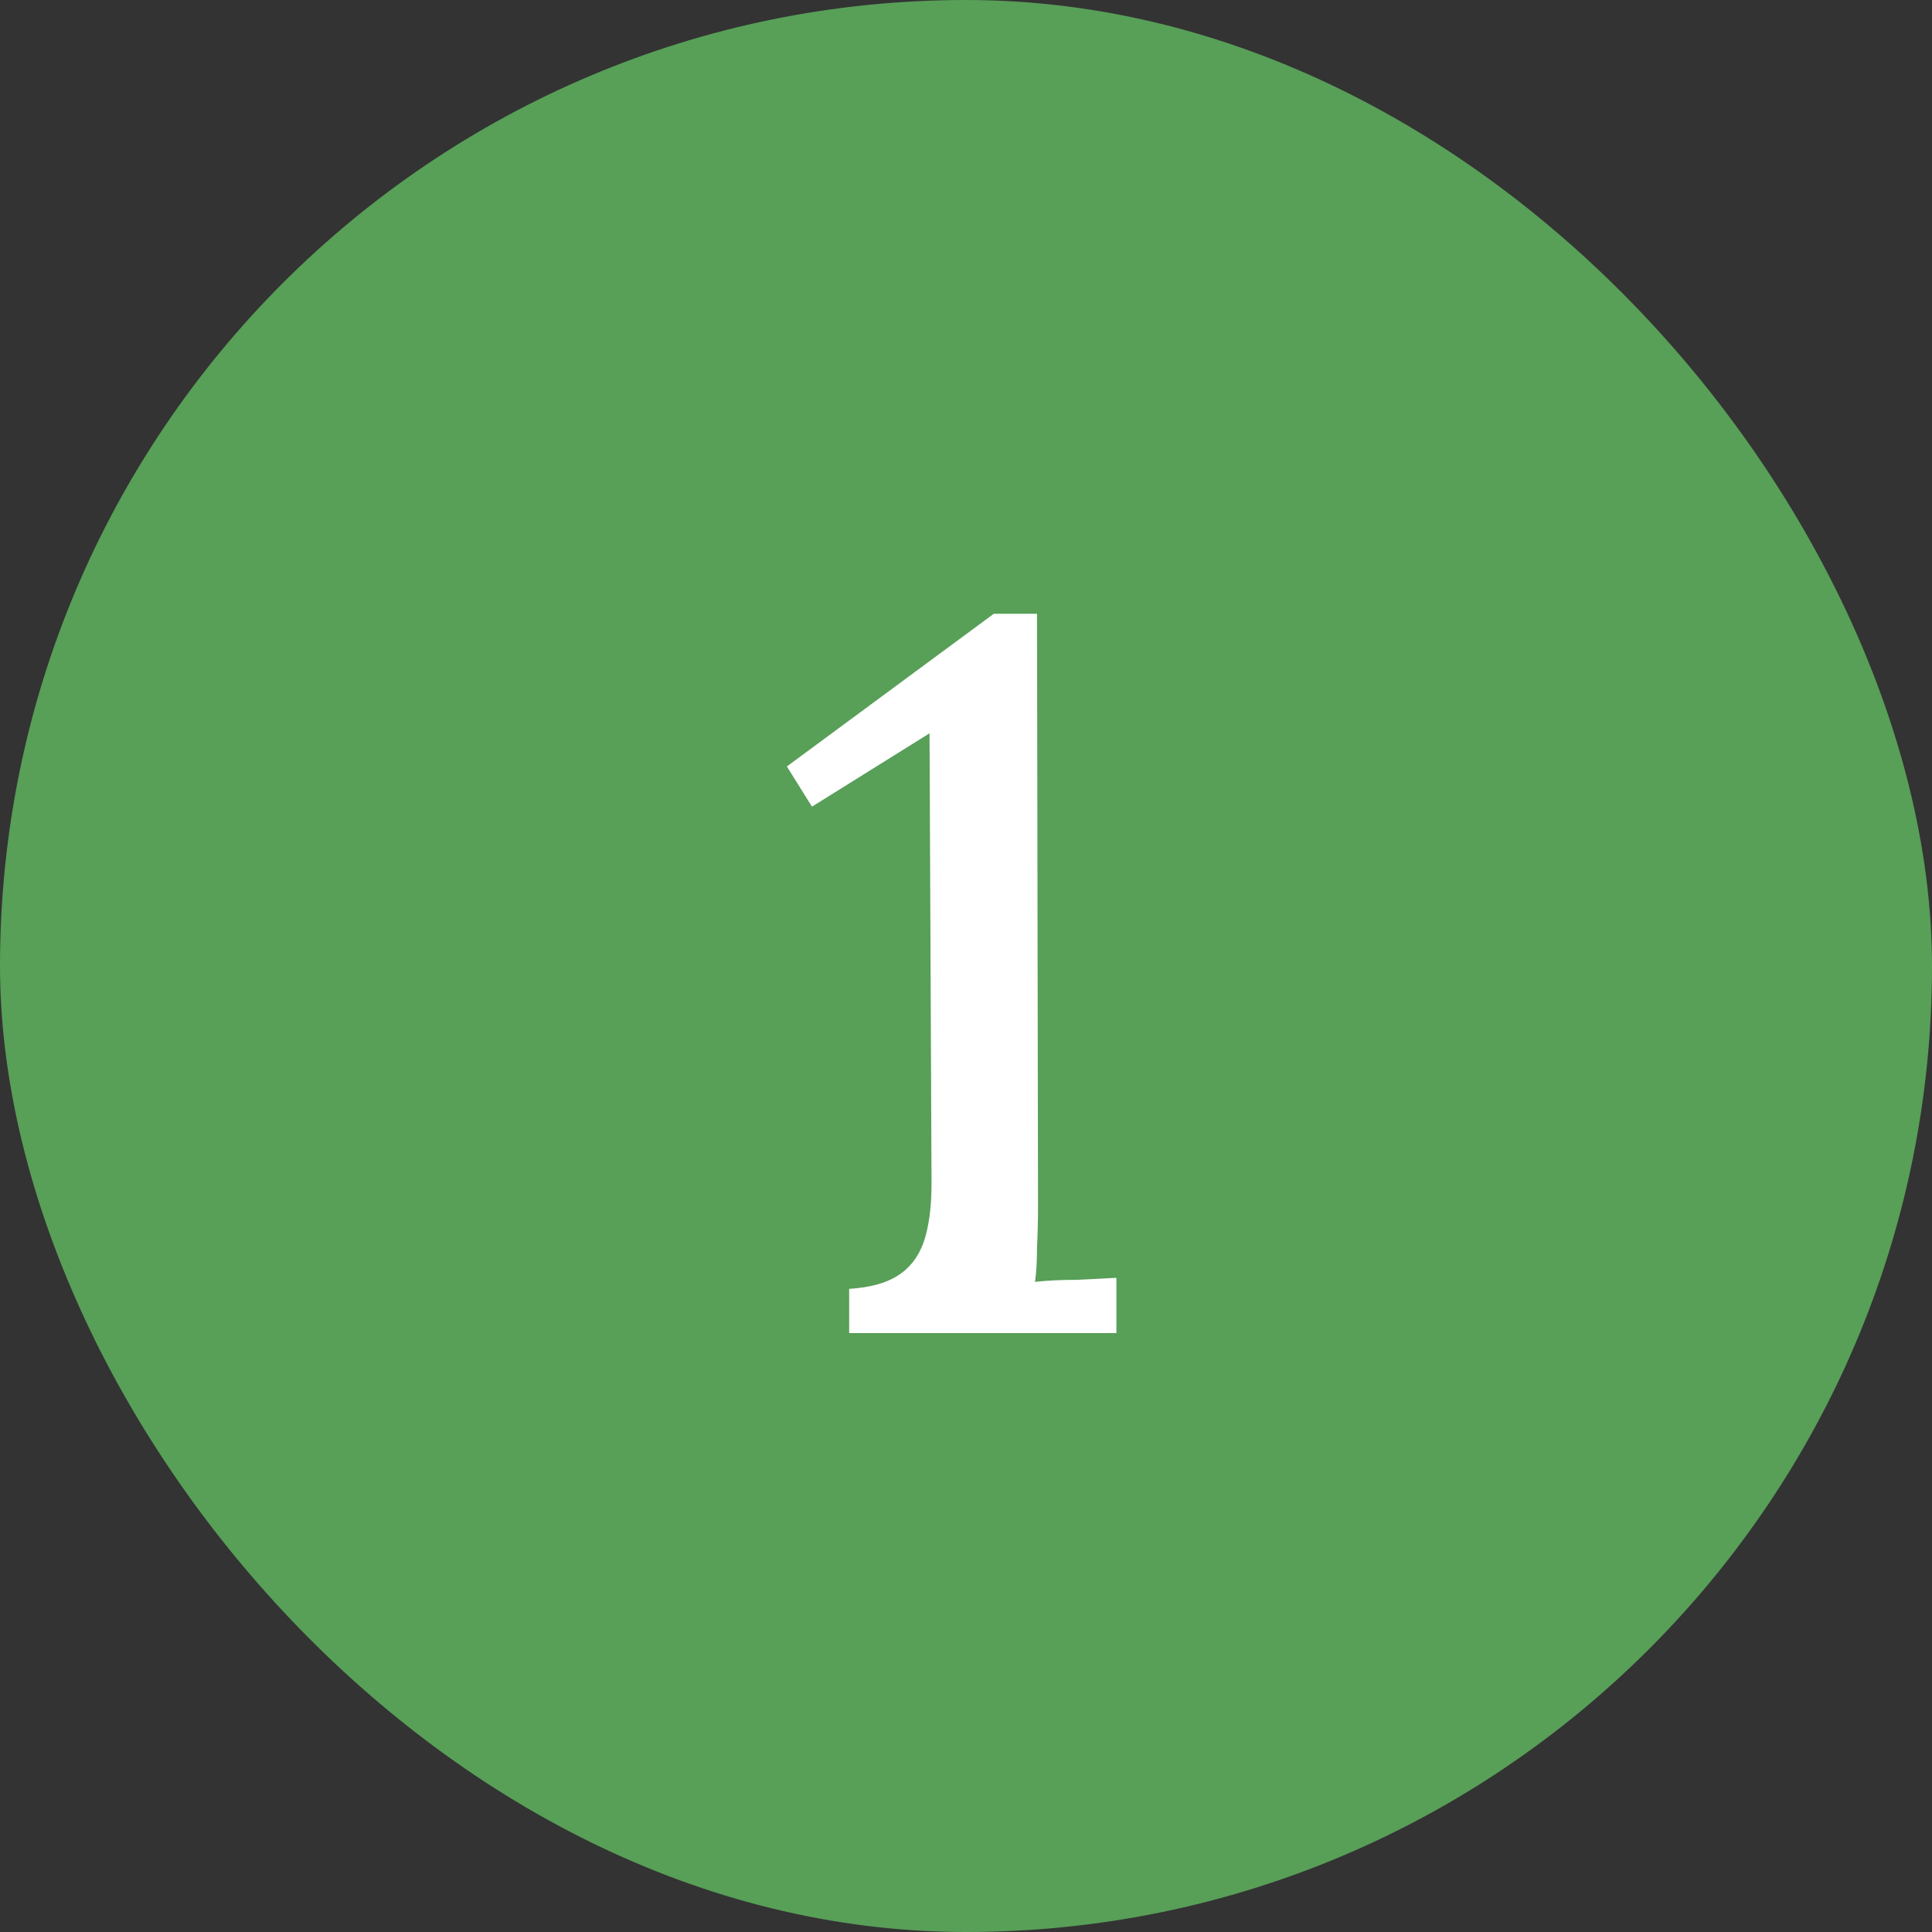 <?xml version="1.0" encoding="UTF-8"?> <svg xmlns="http://www.w3.org/2000/svg" width="50" height="50" viewBox="0 0 50 50" fill="none"><rect x="0" y="0" width="50" height="50" fill="#333333" stroke="none"/><rect width="50" height="50" rx="25" fill="#589F58"></rect><path d="M21.976 34.5V33.356C22.513 33.321 22.929 33.209 23.224 33.018C23.536 32.827 23.761 32.541 23.9 32.16C24.039 31.761 24.108 31.25 24.108 30.626L24.056 18.978L21.014 20.876L20.364 19.836L25.72 15.884H26.838L26.864 31.198C26.864 31.562 26.855 31.926 26.838 32.29C26.838 32.637 26.821 32.931 26.786 33.174C27.115 33.139 27.471 33.122 27.852 33.122C28.233 33.105 28.58 33.087 28.892 33.07V34.5H21.976Z" fill="white"></path></svg> 